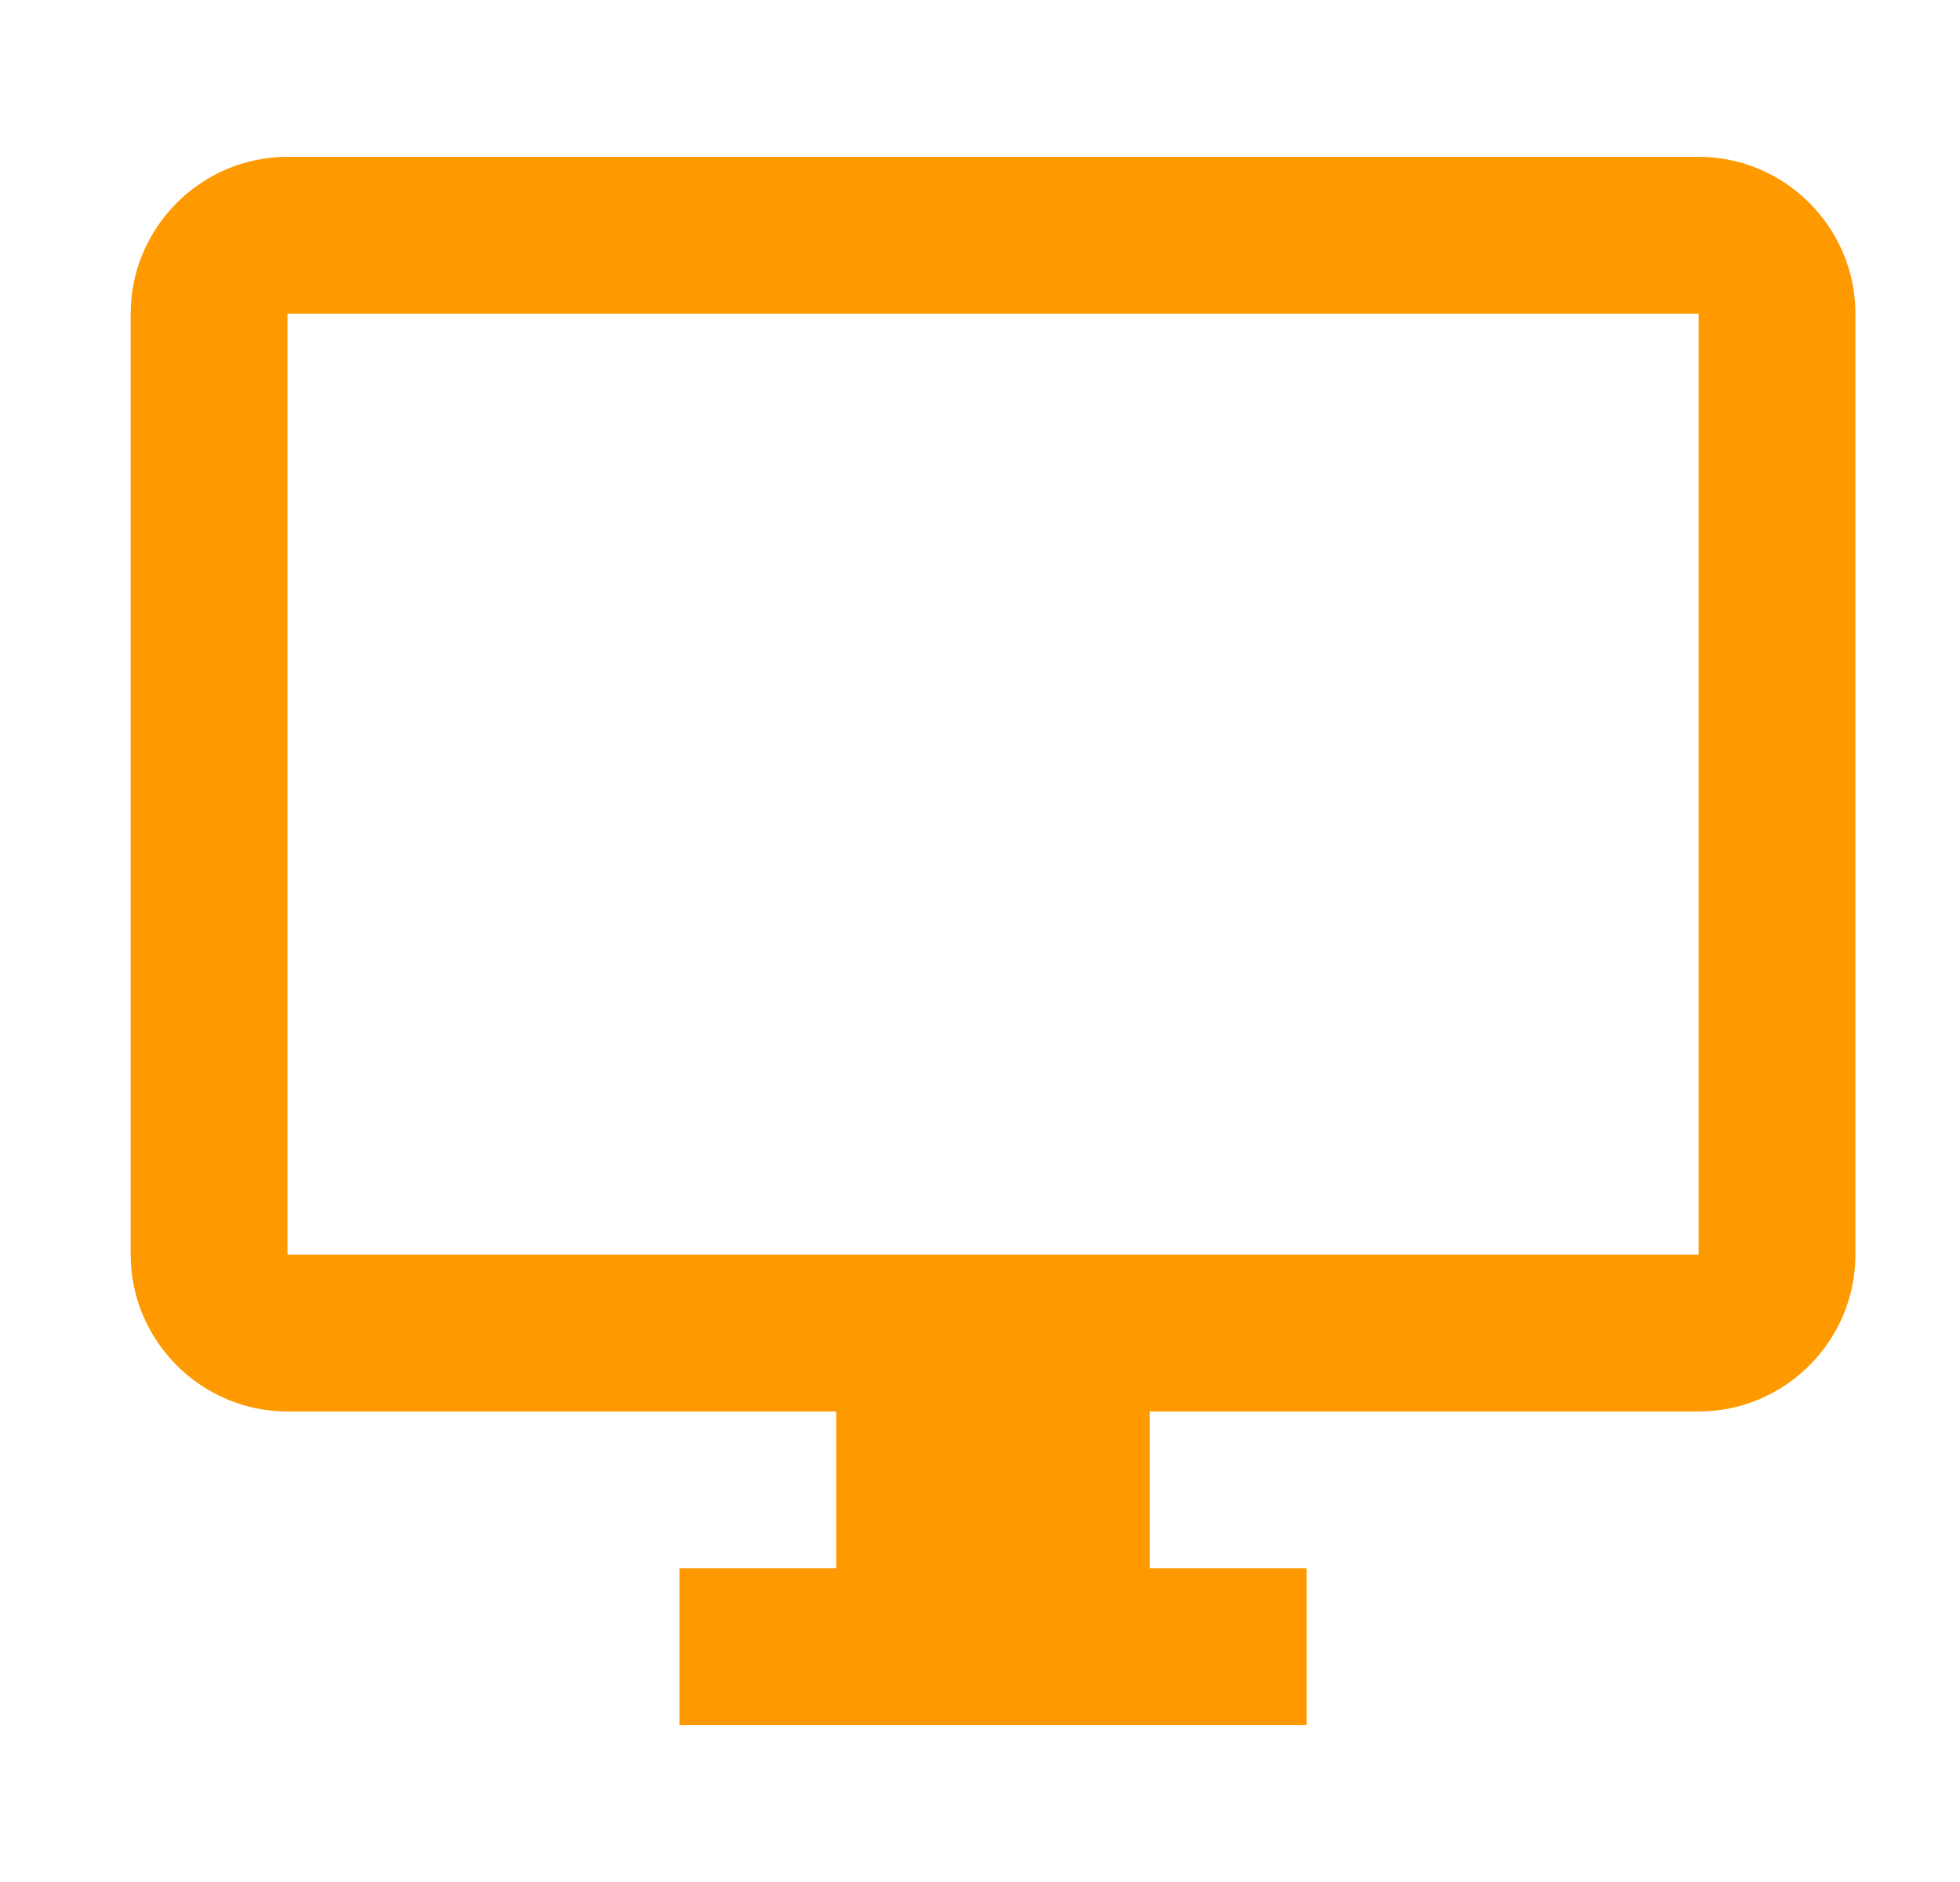<?xml version="1.0" encoding="UTF-8"?> <svg xmlns="http://www.w3.org/2000/svg" width="25" height="24" viewBox="0 0 25 24" fill="none"><g clip-path="url(#clip0_4001_2282)"><path d="M21.666 2H3.667C2.567 2 1.667 2.9 1.667 4V16C1.667 17.1 2.567 18 3.667 18H10.666V20H8.666V22H16.666V20H14.666V18H21.666C22.767 18 23.666 17.1 23.666 16V4C23.666 2.9 22.767 2 21.666 2ZM21.666 16H3.667V4H21.666V16Z" fill="#FE9900"></path></g><defs><clipPath id="clip0_4001_2282"><rect width="24" height="24" fill="white" transform="translate(0.667)"></rect></clipPath></defs></svg> 